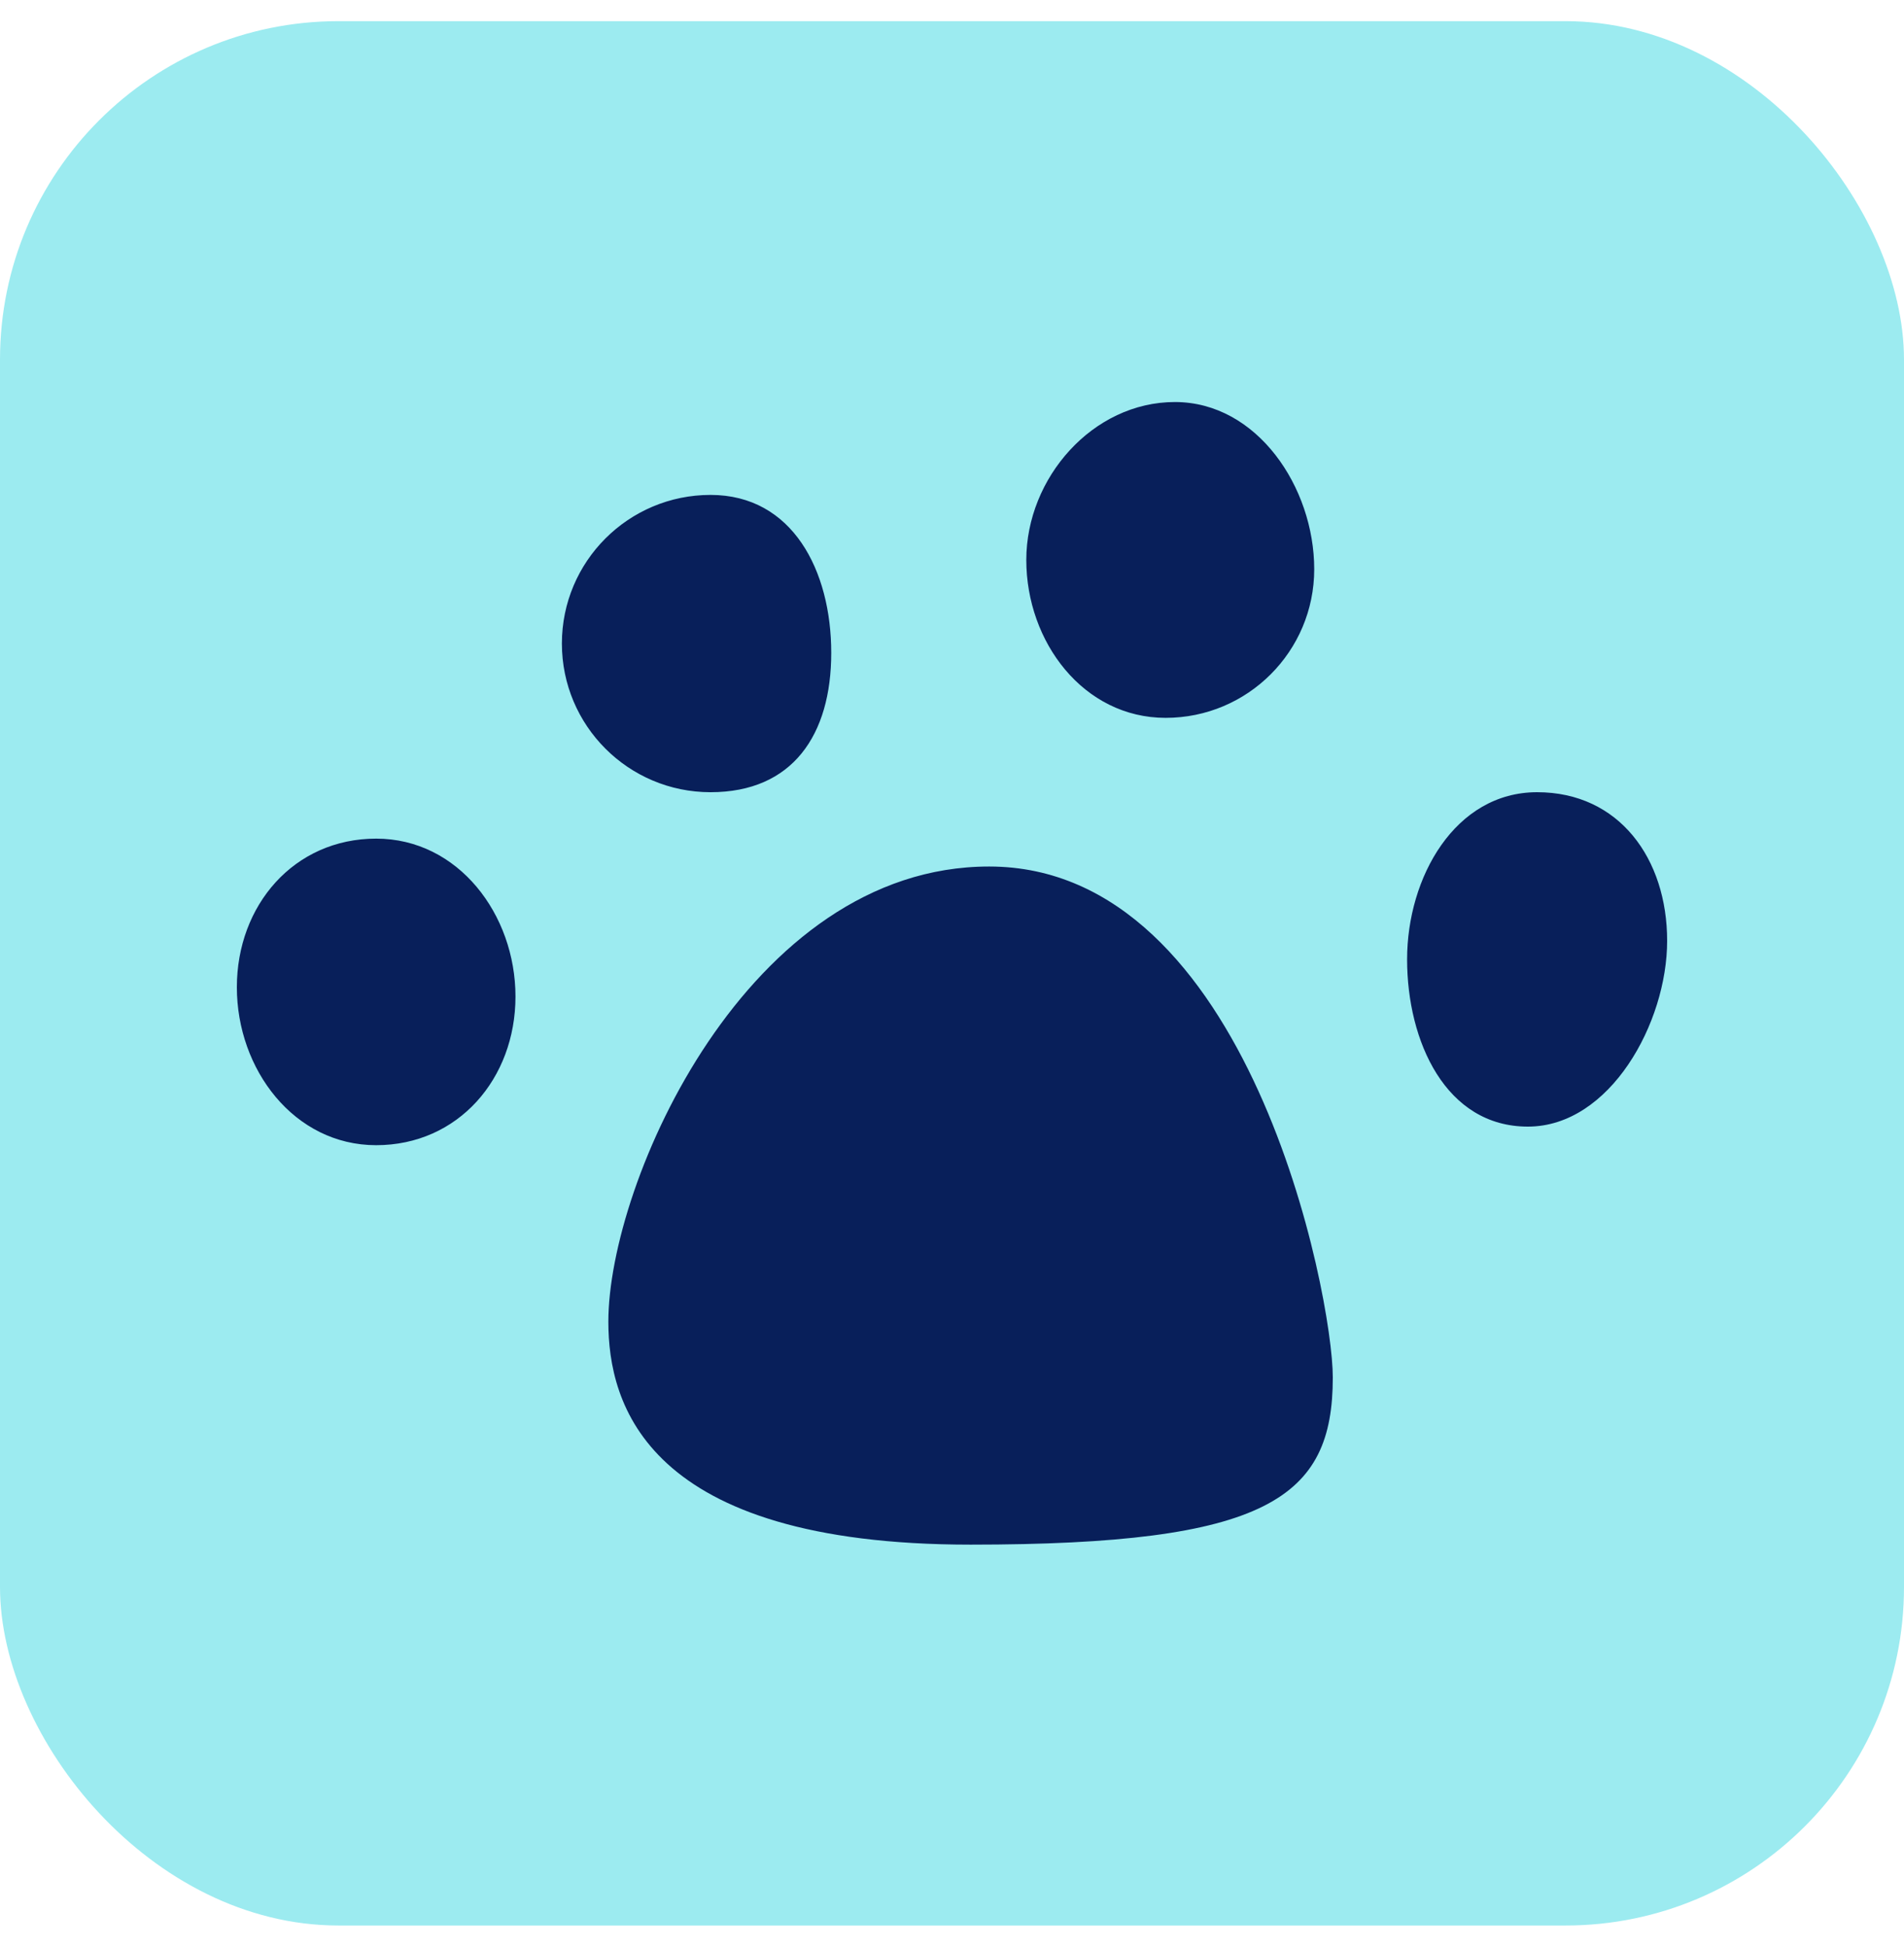 <svg width="45" height="46" viewBox="0 0 45 46" fill="none" xmlns="http://www.w3.org/2000/svg">
<rect y="0.5" width="45" height="45" rx="8" fill="#9CEBF0"/>
<path fill-rule="evenodd" clip-rule="evenodd" d="M31.061 13.451C31.061 15.391 29.488 16.963 27.549 16.963C25.609 16.963 24.256 15.171 24.256 13.232C24.256 11.292 25.828 9.5 27.768 9.5C29.708 9.5 31.061 11.511 31.061 13.451ZM12.183 23.549C12.183 25.488 10.83 27.061 8.89 27.061C6.95 27.061 5.598 25.269 5.598 23.329C5.598 21.39 6.95 19.817 8.89 19.817C10.83 19.817 12.183 21.609 12.183 23.549ZM22.939 36.5C29.963 36.5 31.5 35.402 31.5 32.549C31.5 30.609 29.524 20.476 23.378 20.476C17.671 20.476 14.378 27.939 14.378 31.232C14.378 33.171 15.256 36.5 22.939 36.5ZM39.402 22.232C39.402 24.171 38.05 26.622 36.11 26.622C34.17 26.622 33.256 24.61 33.256 22.671C33.256 20.731 34.389 18.72 36.329 18.72C38.269 18.72 39.402 20.292 39.402 22.232ZM16.793 18.72C18.732 18.72 19.646 17.367 19.646 15.427C19.646 13.487 18.732 11.695 16.793 11.695C14.853 11.695 13.28 13.268 13.28 15.207C13.28 17.147 14.853 18.72 16.793 18.72Z" fill="#081F5A"/>
</svg>
